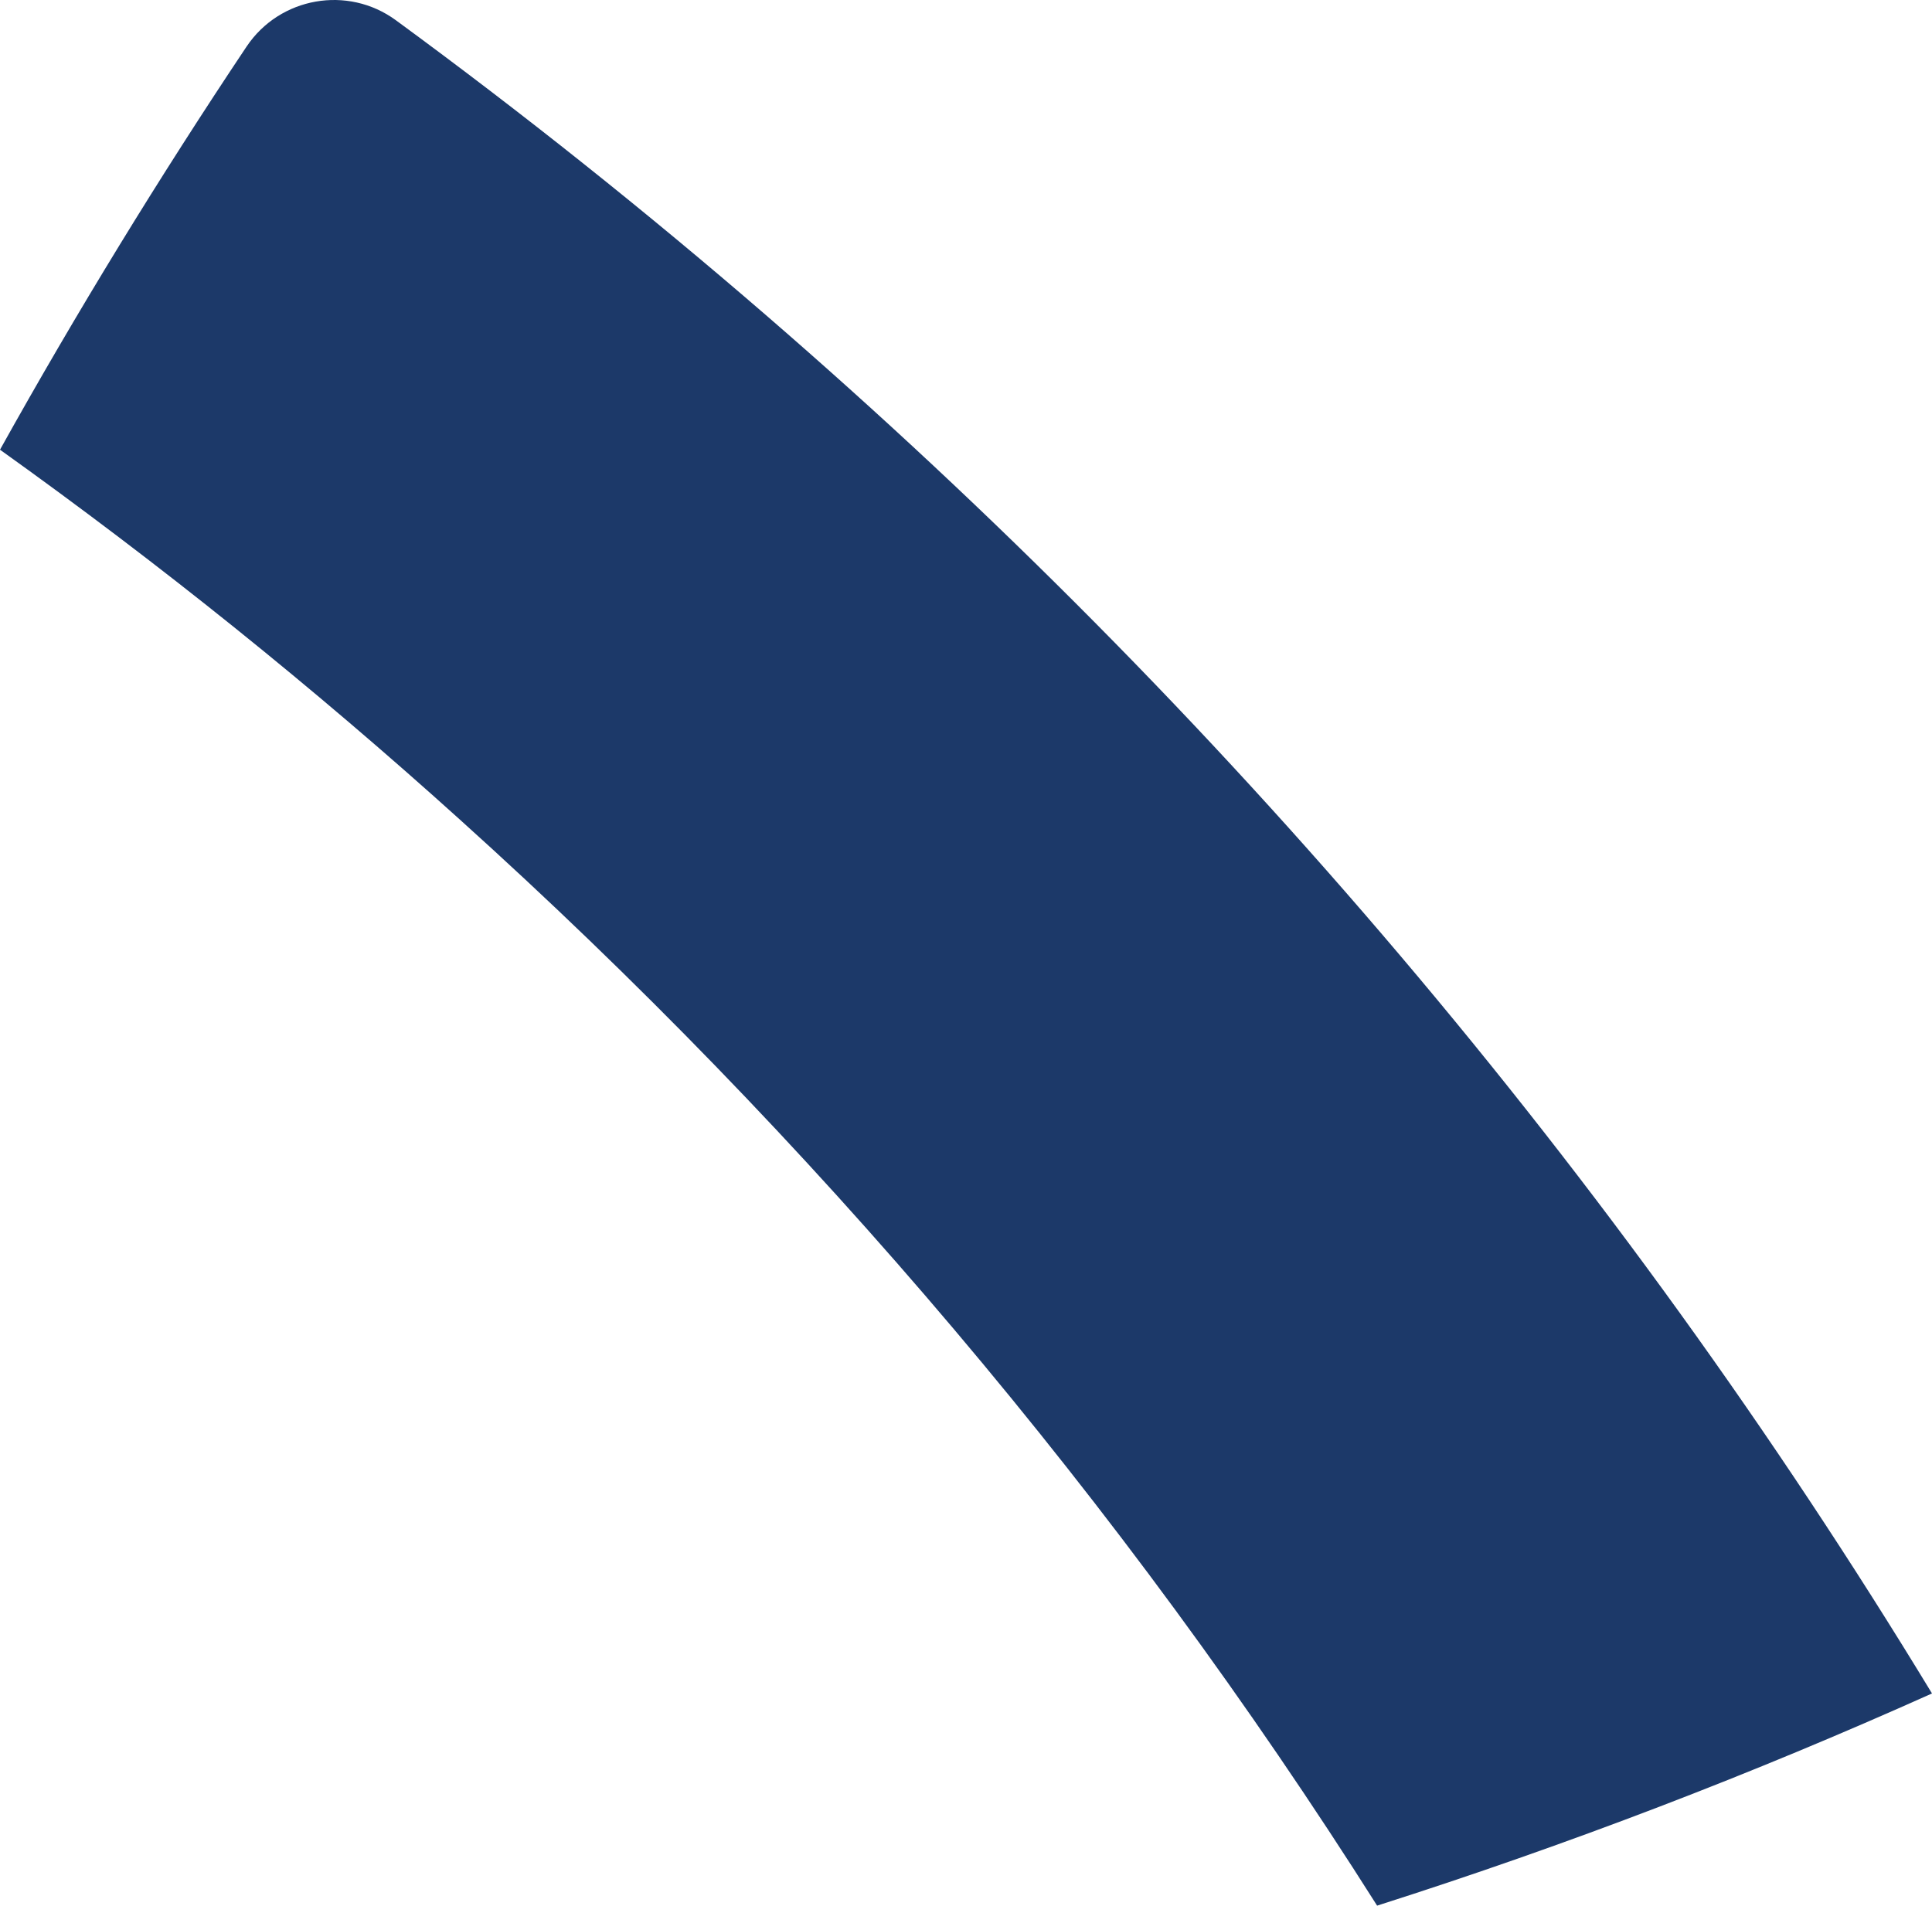 <?xml version="1.0" encoding="UTF-8"?>
<svg width="747px" height="737px" viewBox="0 0 747 737" version="1.1" xmlns="http://www.w3.org/2000/svg" xmlns:xlink="http://www.w3.org/1999/xlink">
    <!-- Generator: sketchtool 60.1 (101010) - https://sketch.com -->
    <title>70929BEA-987D-4302-8F82-866BF2809D12</title>
    <desc>Created with sketchtool.</desc>
    <g id="Assets" stroke="none" stroke-width="1" fill="none" fill-rule="evenodd">
        <g transform="translate(-347, -1455)" fill="#1C3969" id="forma-bleu">
            <path d="M642.993,1576.739 C596.867,1536.861 549.173,1498.83 500.056,1462.822 C481.467,1449.21 455.189,1453.843 442.349,1472.996 C408.512,1523.629 376.647,1575.686 347,1628.923 C408.977,1673.238 468.312,1720.961 524.846,1772.008 C660.697,1894.405 780.372,2035.429 879.453,2192 C953.07,2168.533 1024.715,2141.042 1094,2109.937 C971.506,1908.168 818.77,1728.763 642.993,1576.739"></path>
        </g>
    </g>
</svg>